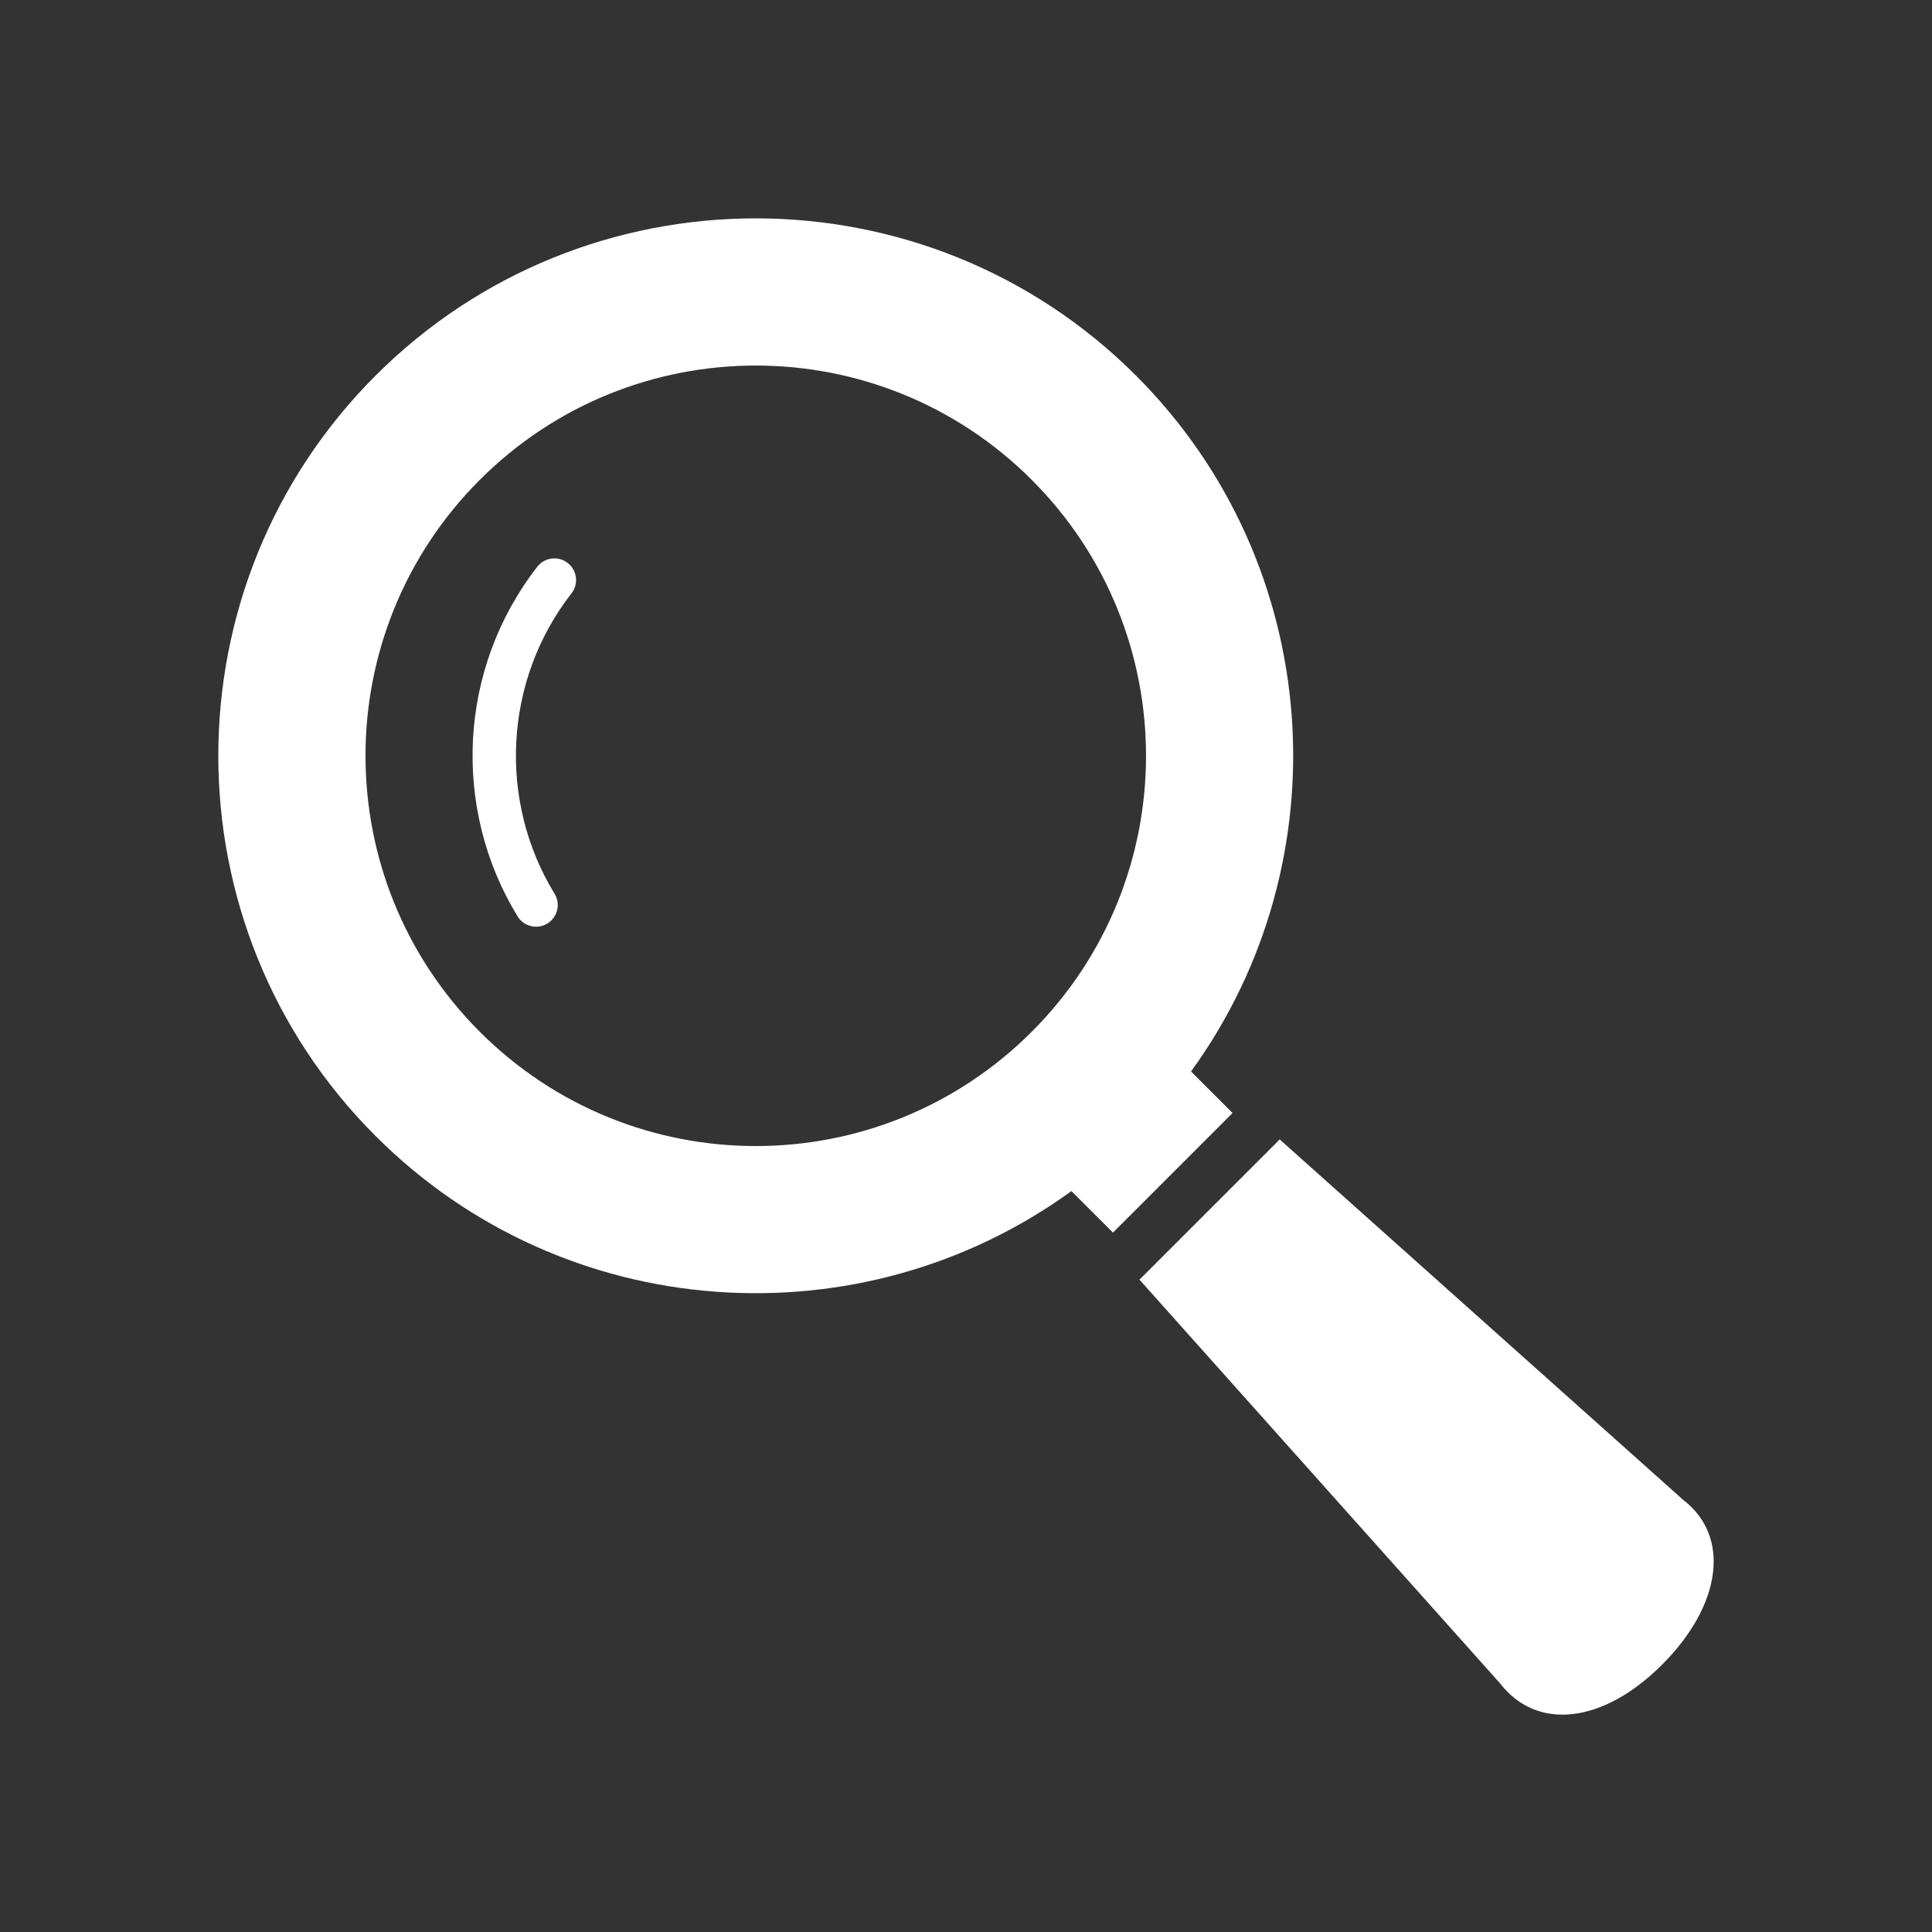 <svg width="80" height="80" viewBox="0 0 80 80" fill="none" xmlns="http://www.w3.org/2000/svg">
<rect x="0" y="0" width="80" height="80" fill="#333333" stroke="none"/>
<mask id="mask0_106_448" style="mask-type:alpha" maskUnits="userSpaceOnUse" x="0" y="0" width="80" height="80">
<rect width="80" height="80" fill="#999999"/>
</mask>
<g mask="url(#mask0_106_448)">
<path d="M49.318 44.367C55.635 35.667 54.877 23.391 47.039 15.552C38.358 6.872 24.232 6.872 15.552 15.552C6.869 24.234 6.869 38.357 15.552 47.04C23.39 54.878 35.666 55.636 44.365 49.32L46.086 51.039L51.038 46.087L49.318 44.367ZM42.721 42.724C36.411 49.032 26.179 49.034 19.868 42.724C13.557 36.412 13.557 26.179 19.868 19.869C26.179 13.559 36.411 13.559 42.721 19.869C49.032 26.179 49.032 36.412 42.721 42.724Z" fill="white"/>
<path d="M22.248 23.468C18.971 27.678 18.699 33.469 21.43 37.943C21.689 38.365 22.242 38.5 22.666 38.241C23.088 37.981 23.221 37.429 22.963 37.007V37.008C20.617 33.171 20.852 28.178 23.663 24.571C23.969 24.18 23.899 23.615 23.507 23.312C23.116 23.006 22.551 23.076 22.248 23.468Z" fill="white"/>
<path d="M69.709 62.117L52.99 47.182L47.183 52.988L62.117 69.708C63.635 71.673 66.37 71.384 68.826 68.927C71.282 66.471 71.674 63.635 69.709 62.117Z" fill="white"/>
</g>
</svg>
